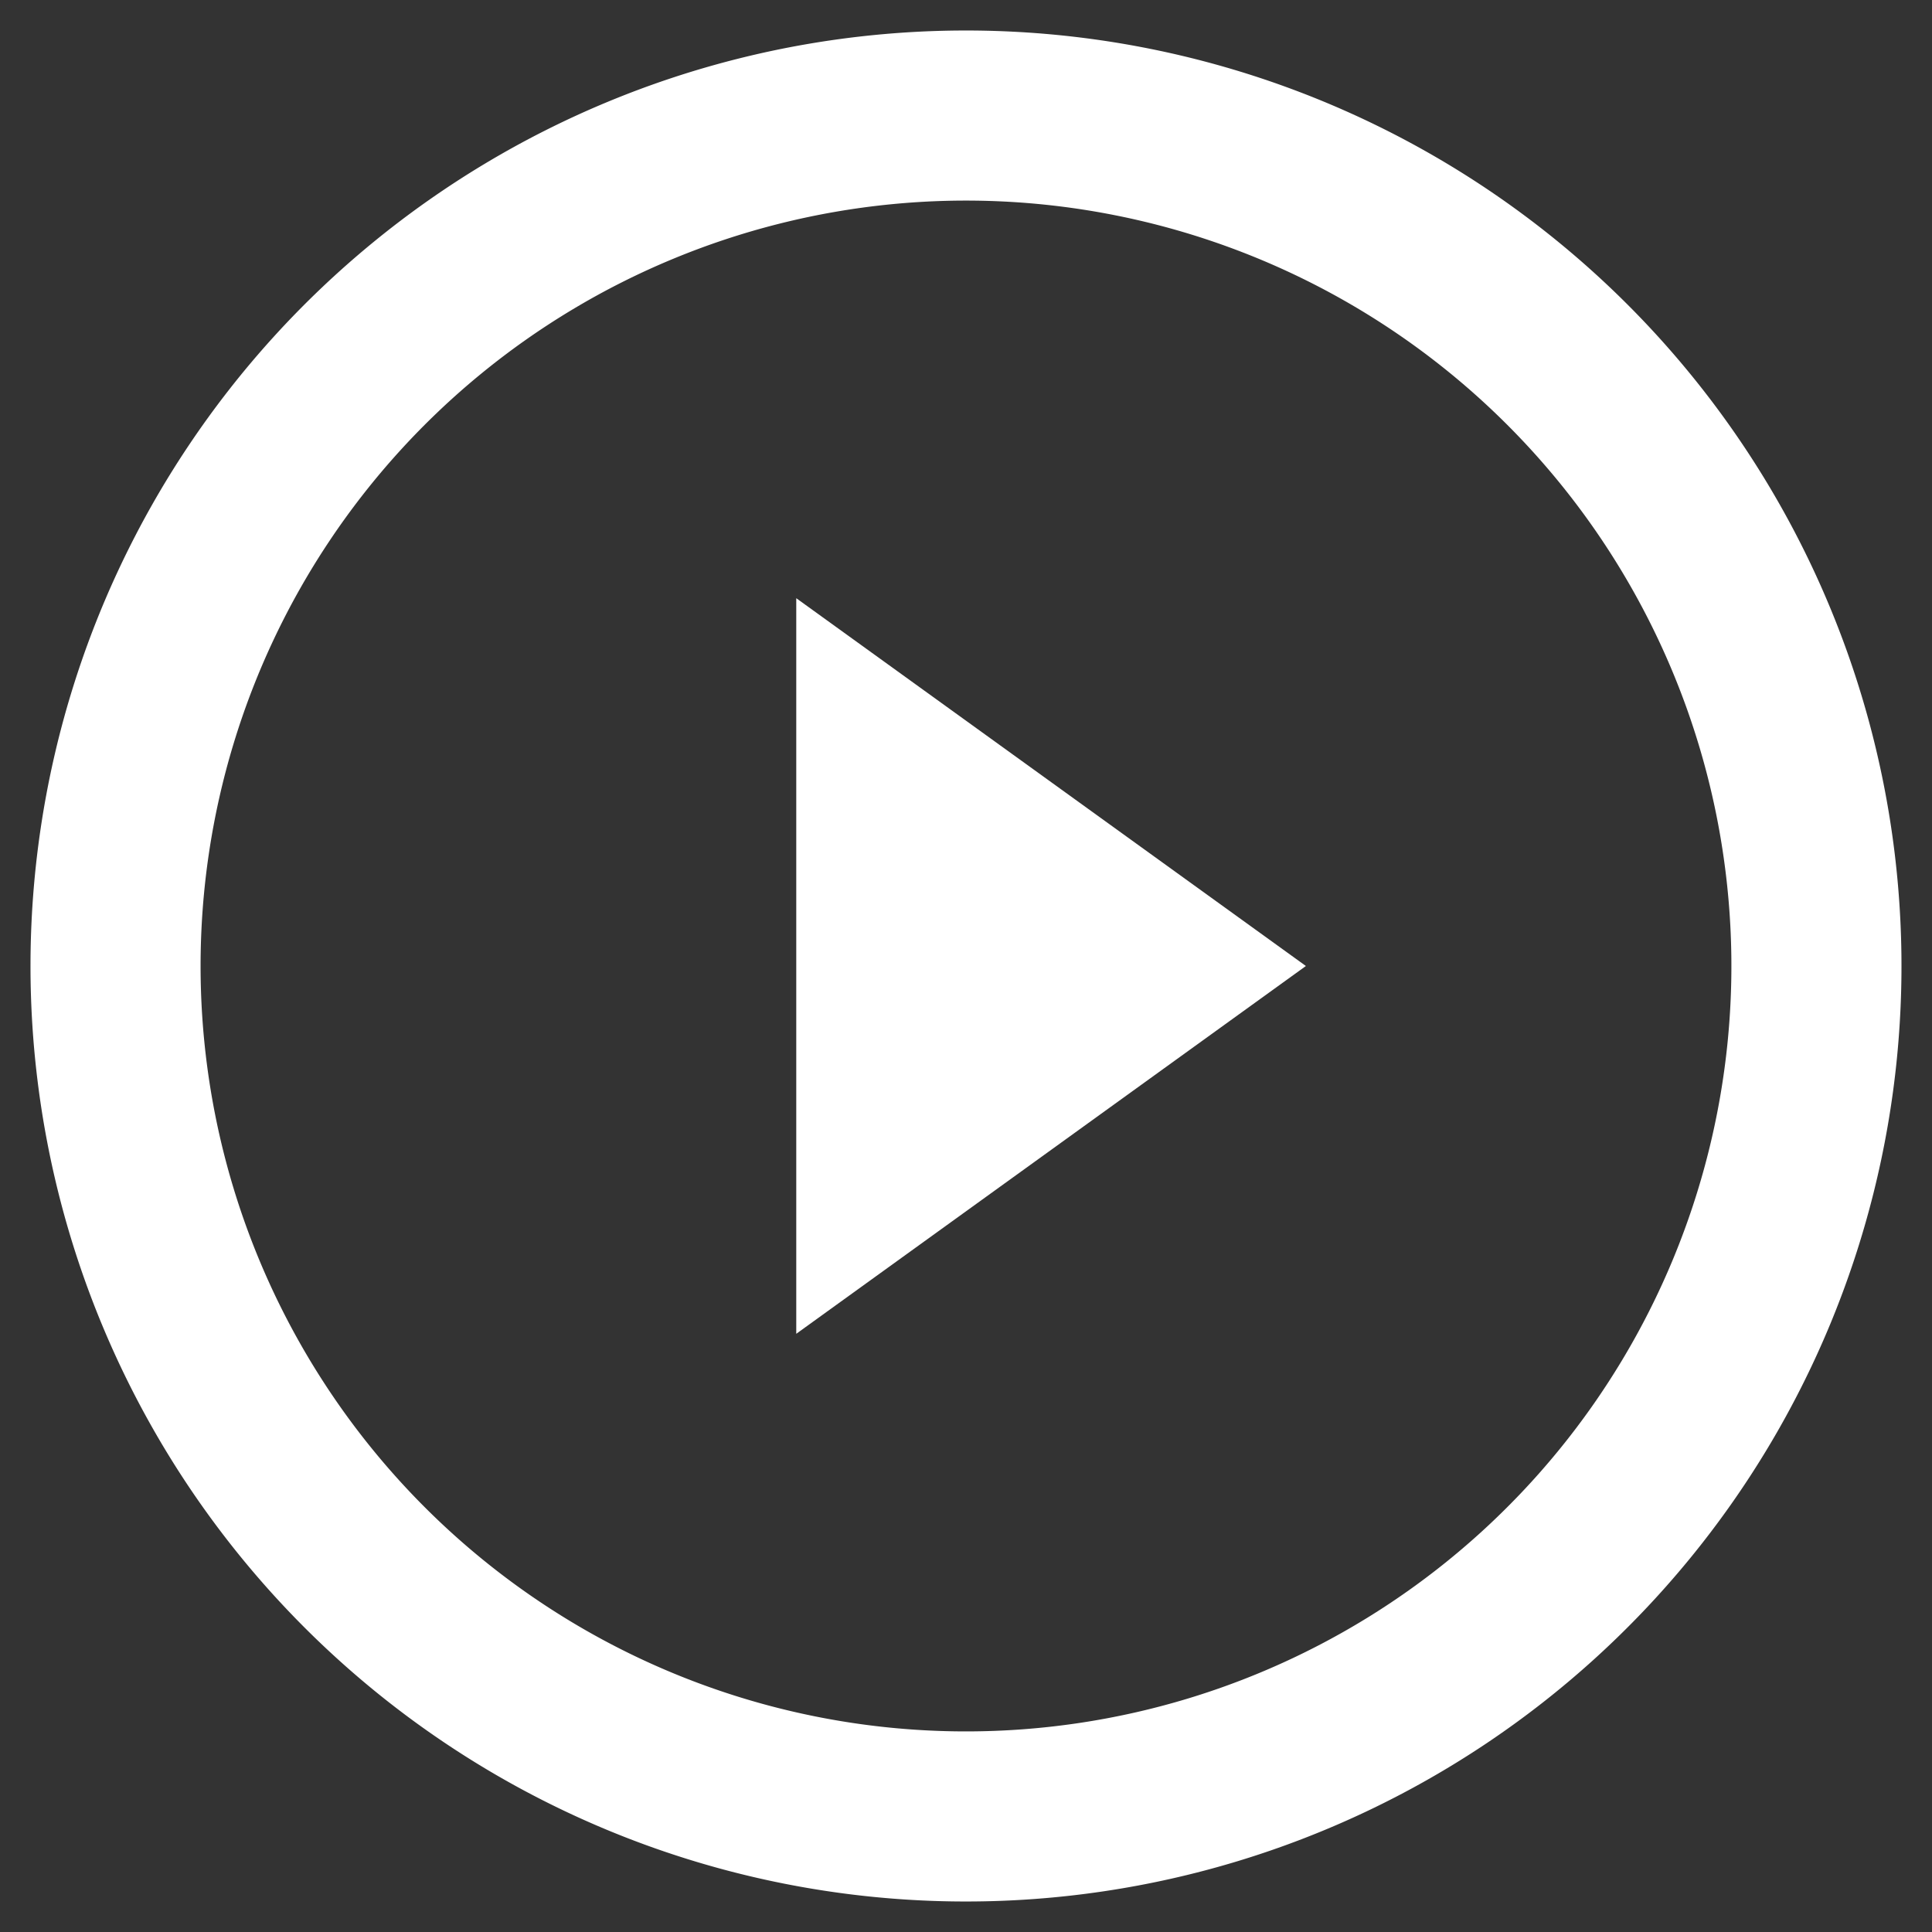 <svg xmlns="http://www.w3.org/2000/svg" xmlns:xlink="http://www.w3.org/1999/xlink" width="190" height="190" viewBox="0 0 190 190">
  <rect x="0" y="0" width="190" height="190" fill="#333333" stroke="none"/>
  <defs>
    <clipPath id="clip-Play_Button">
      <rect width="190" height="190"/>
    </clipPath>
  </defs>
  <g id="Play_Button" data-name="Play Button" clip-path="url(#clip-Play_Button)">
    <g id="noun_play_button_4045503" data-name="noun_play button_4045503" transform="translate(-10.378 2)">
      <path id="Path_10" data-name="Path 10" d="M93,168.273A75.273,75.273,0,1,0,17.727,93,75.272,75.272,0,0,0,93,168.273ZM93,185A92,92,0,1,0,1,93,92,92,0,0,0,93,185Z" transform="translate(12.377 0)" fill="#fff" fill-rule="evenodd"/>
      <path id="Path_11" data-name="Path 11" d="M60.12,43.841,10,80.012V7.67Z" transform="translate(78.685 49.159)" fill="#fff"/>
    </g>
  </g>
</svg>
